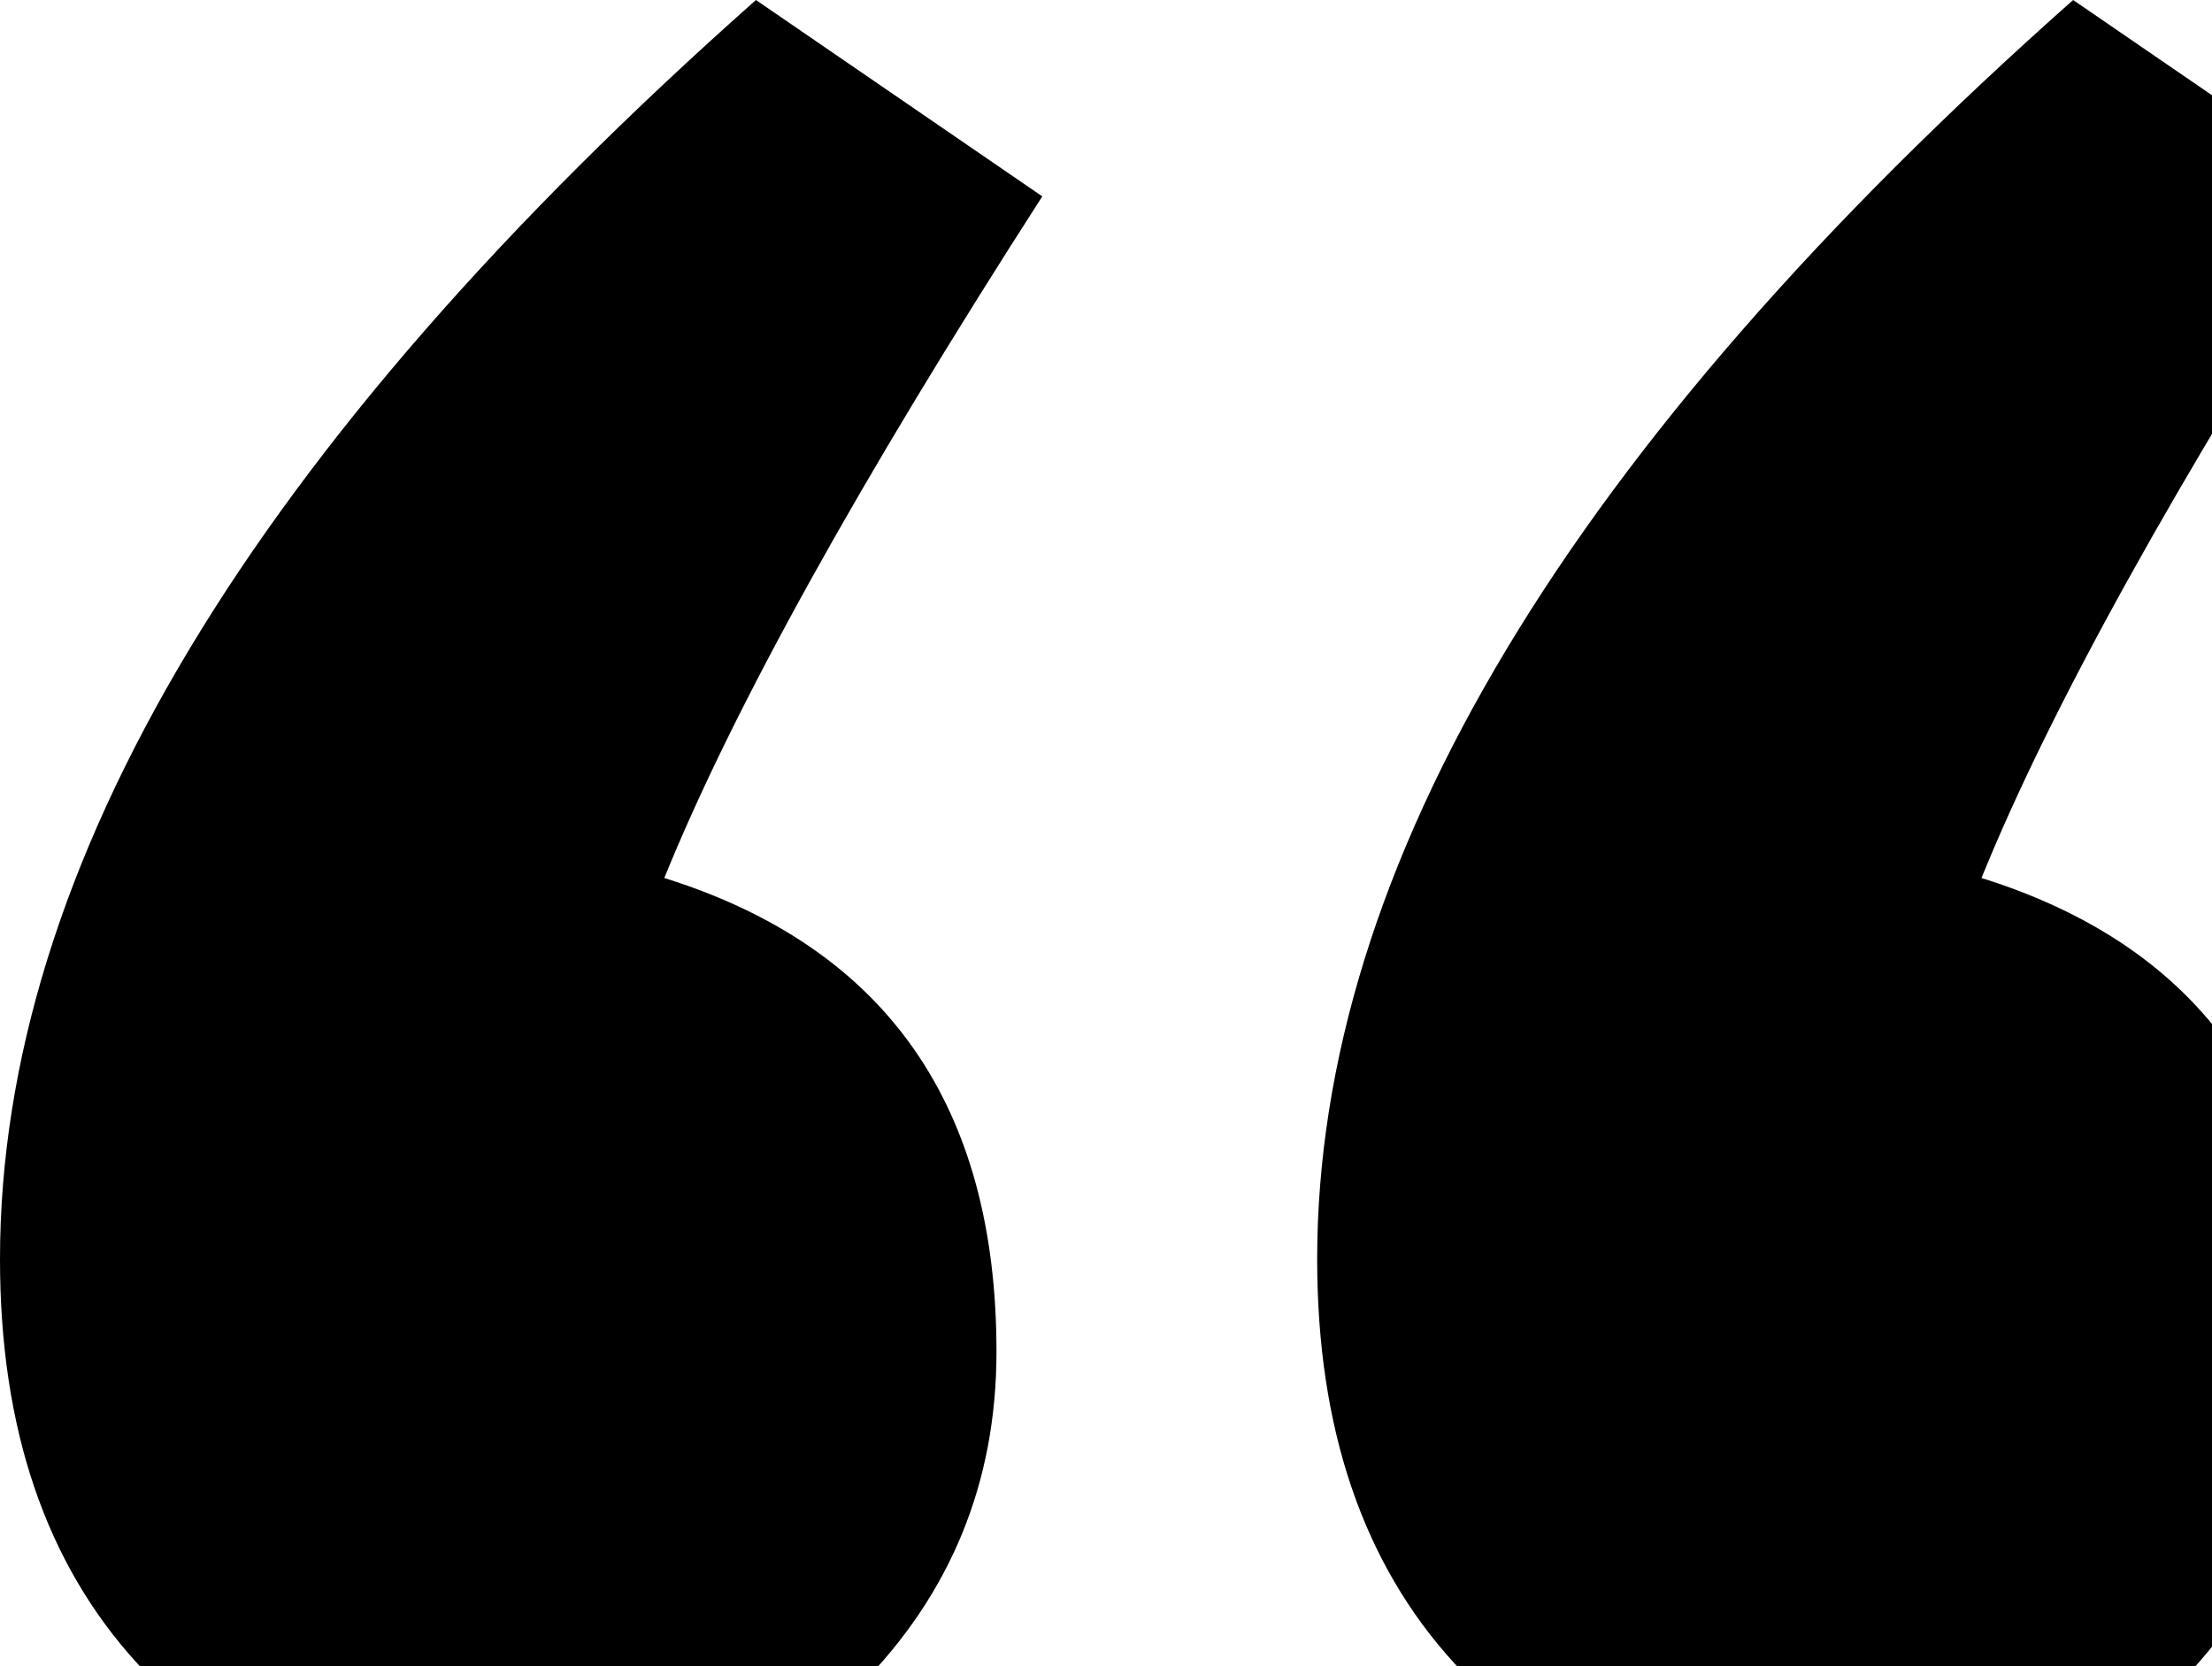 <svg xmlns="http://www.w3.org/2000/svg" width="150" height="113" viewBox="0 0 150 113" fill="none">
  <path d="M45.048 59.541C60.065 64.242 67.573 74.949 67.573 91.662C67.573 100.541 64.466 108.115 58.252 114.382C52.039 120.127 44.013 123 34.175 123C23.819 123 15.534 119.605 9.32 112.815C3.107 106.025 0 96.885 0 85.395C0 58.758 17.087 30.293 51.262 0L70.68 13.318C58.252 32.643 49.709 48.051 45.048 59.541ZM134.369 59.541C149.385 64.242 156.893 74.949 156.893 91.662C156.893 100.541 153.786 108.115 147.573 114.382C141.359 120.127 133.333 123 123.495 123C113.139 123 104.854 119.605 98.641 112.815C92.427 106.025 89.32 96.885 89.32 85.395C89.32 58.758 106.408 30.293 140.583 0L160 13.318C147.573 32.643 139.029 48.051 134.369 59.541Z" fill="currentColor"/>
</svg>